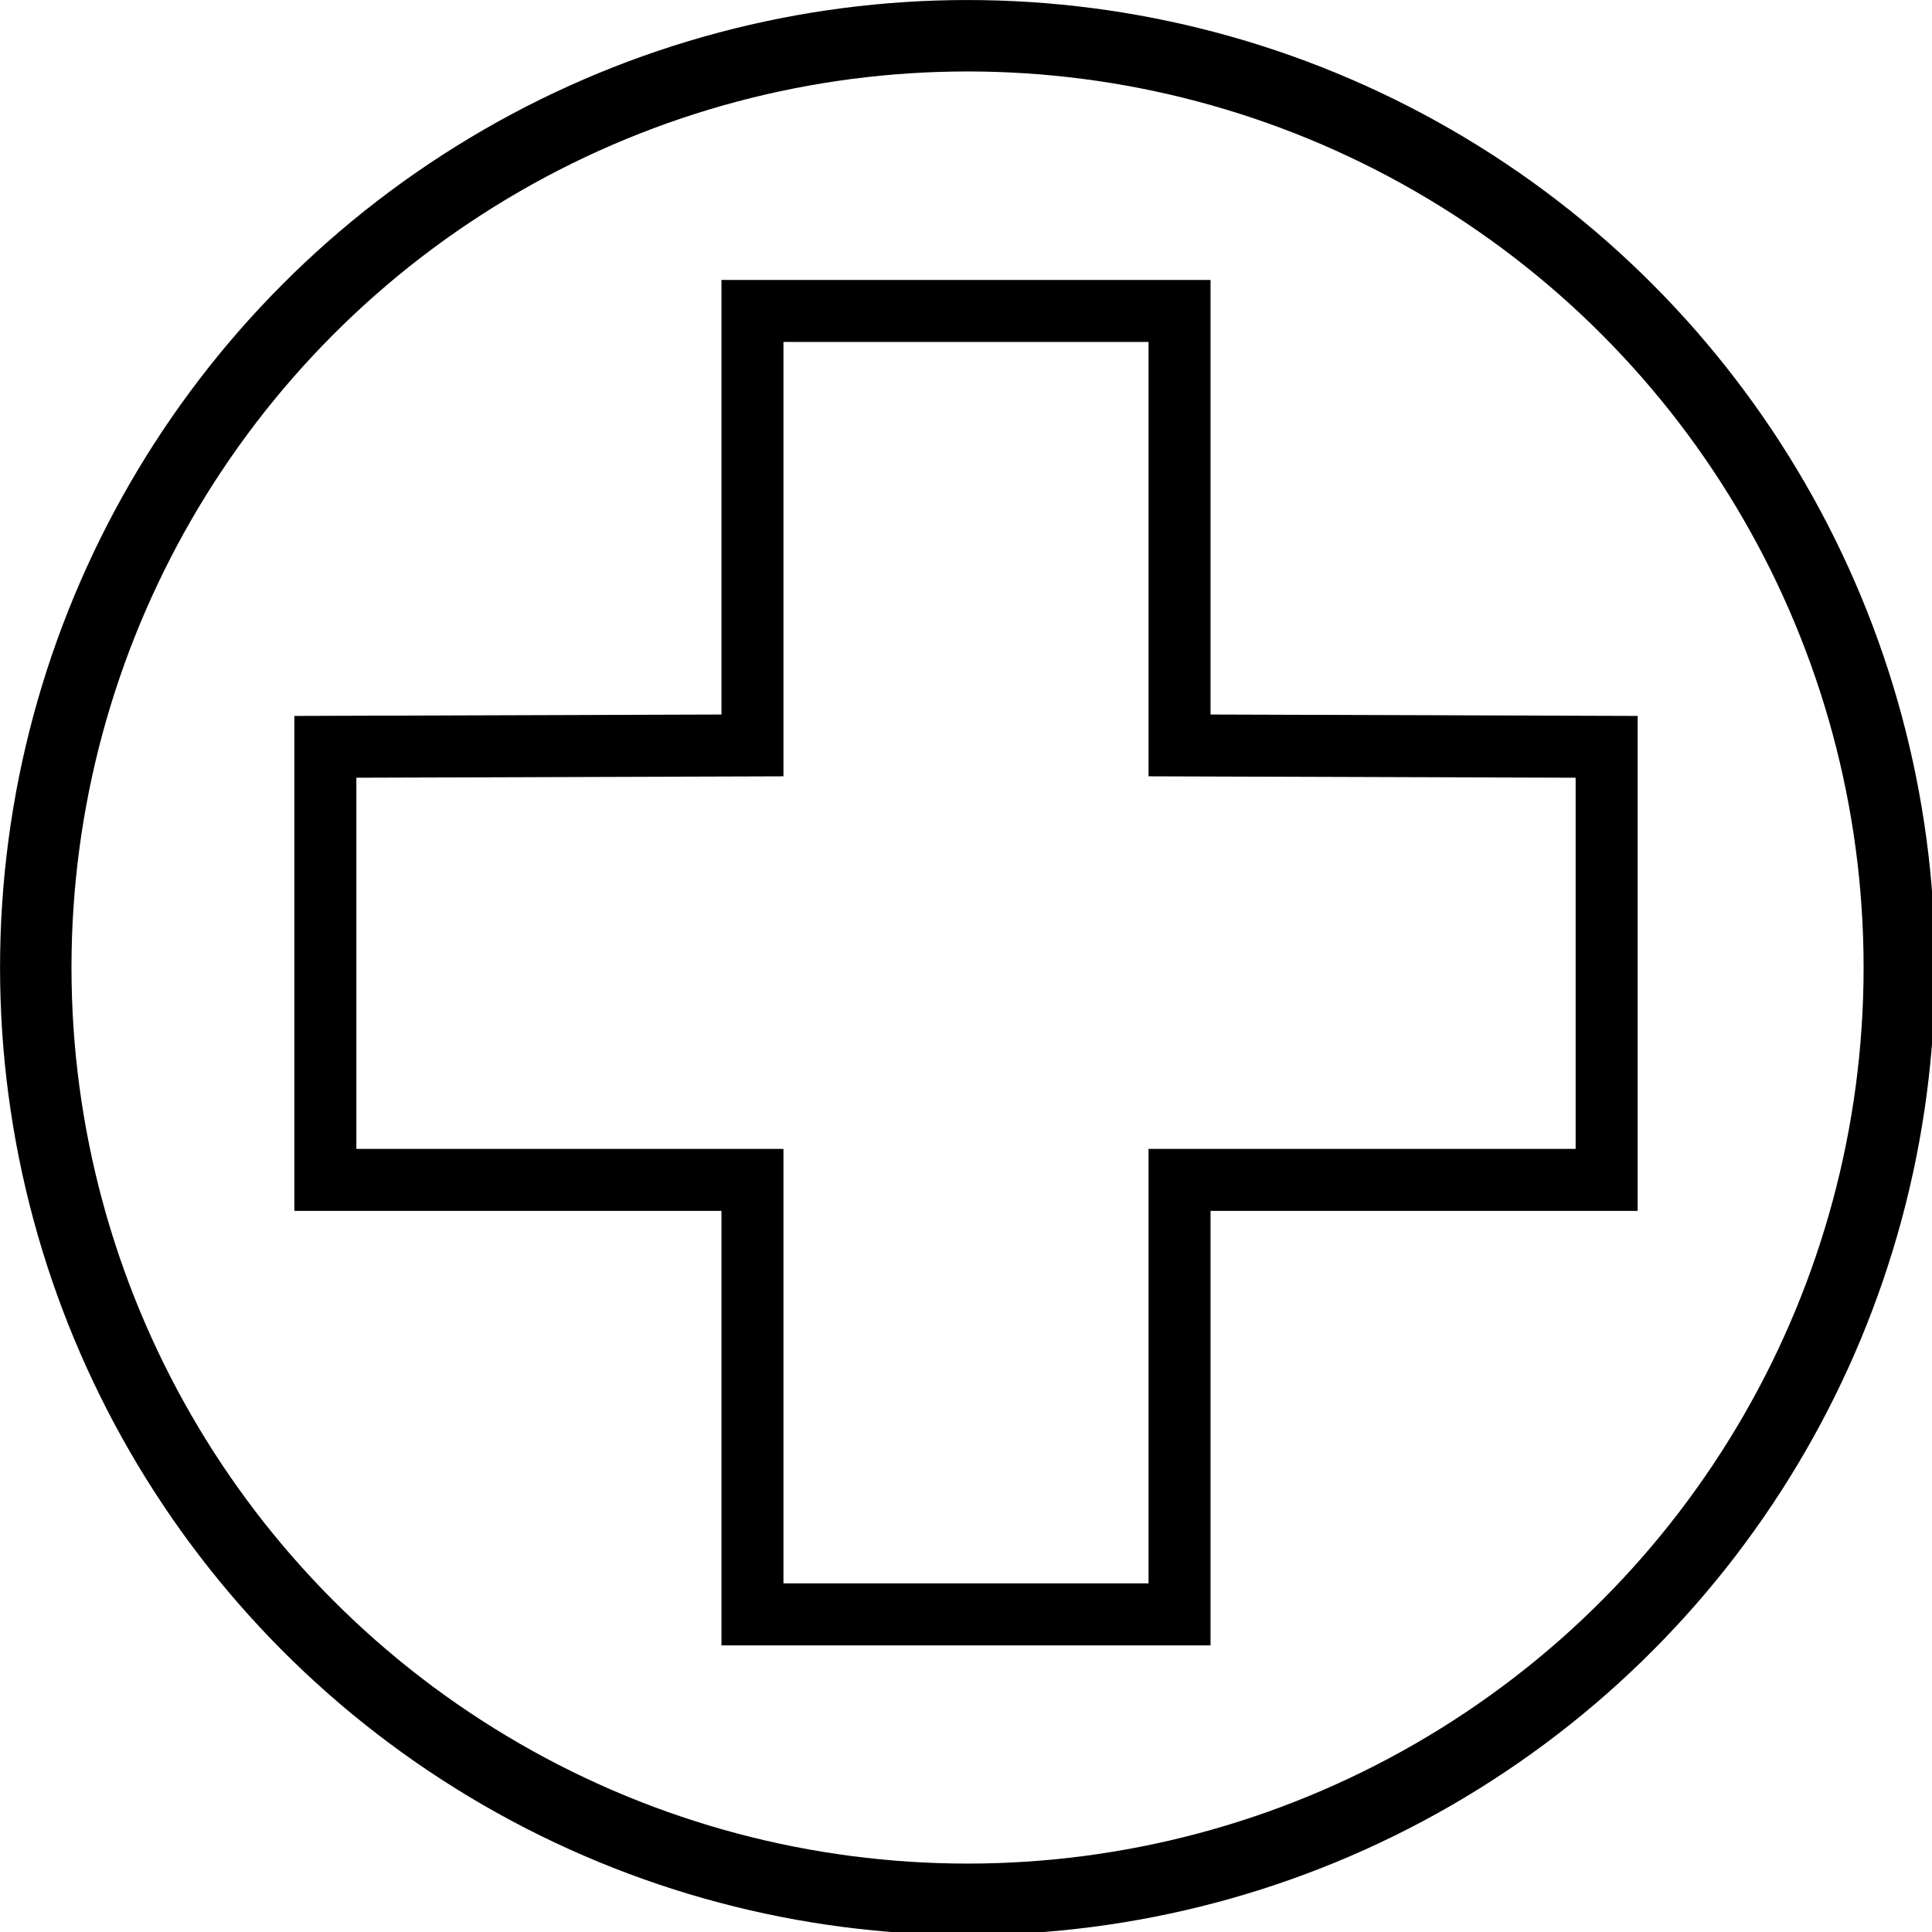 <?xml version="1.0" encoding="UTF-8" standalone="no"?>
<!-- Created with Inkscape (http://www.inkscape.org/) -->

<svg
   width="16.484mm"
   height="16.484mm"
   viewBox="0 0 16.484 16.484"
   version="1.1"
   id="svg140"
   inkscape:version="1.1.2 (b8e25be833, 2022-02-05)"
   sodipodi:docname="gen-hospital.svg"
   xmlns:inkscape="http://www.inkscape.org/namespaces/inkscape"
   xmlns:sodipodi="http://sodipodi.sourceforge.net/DTD/sodipodi-0.dtd"
   xmlns="http://www.w3.org/2000/svg"
   xmlns:svg="http://www.w3.org/2000/svg">
  <sodipodi:namedview
     id="namedview142"
     pagecolor="#ffffff"
     bordercolor="#666666"
     borderopacity="1.0"
     inkscape:pageshadow="2"
     inkscape:pageopacity="0.0"
     inkscape:pagecheckerboard="0"
     inkscape:document-units="mm"
     showgrid="false"
     fit-margin-top="0"
     fit-margin-left="0"
     fit-margin-right="0"
     fit-margin-bottom="0"
     inkscape:zoom="11.313709"
     inkscape:cx="26.825863"
     inkscape:cy="31.643028"
     inkscape:window-width="1827"
     inkscape:window-height="1057"
     inkscape:window-x="-8"
     inkscape:window-y="-8"
     inkscape:window-maximized="1"
     inkscape:current-layer="layer1" />
  <defs
     id="defs137" />
  <g
     inkscape:label="Layer 1"
     inkscape:groupmode="layer"
     id="layer1"
     transform="translate(-58.847,-73.96)">
    <g
       id="Circle"
       transform="matrix(0.265,0,0,0.265,58.451,73.735)">
      <circle
         class="st0"
         cx="32.646"
         cy="32"
         r="30"
         id="circle854"
         style="fill:none;stroke:#000000;stroke-width:2.3;stroke-miterlimit:10" />
    </g>
    <path
       style="fill:none;stroke:#000000;stroke-width:0.529;stroke-linecap:butt;stroke-linejoin:miter;stroke-miterlimit:4;stroke-dasharray:none;stroke-opacity:1"
       d="m 65.267,76.613 h 3.644 v 3.707 l 3.644,0.012 v 3.695 h -3.644 v 3.707 h -3.644 v -3.707 h -3.644 v -3.695 l 3.644,-0.012 z"
       id="path194"
       sodipodi:nodetypes="ccccccccccccc" />
  </g>
</svg>

